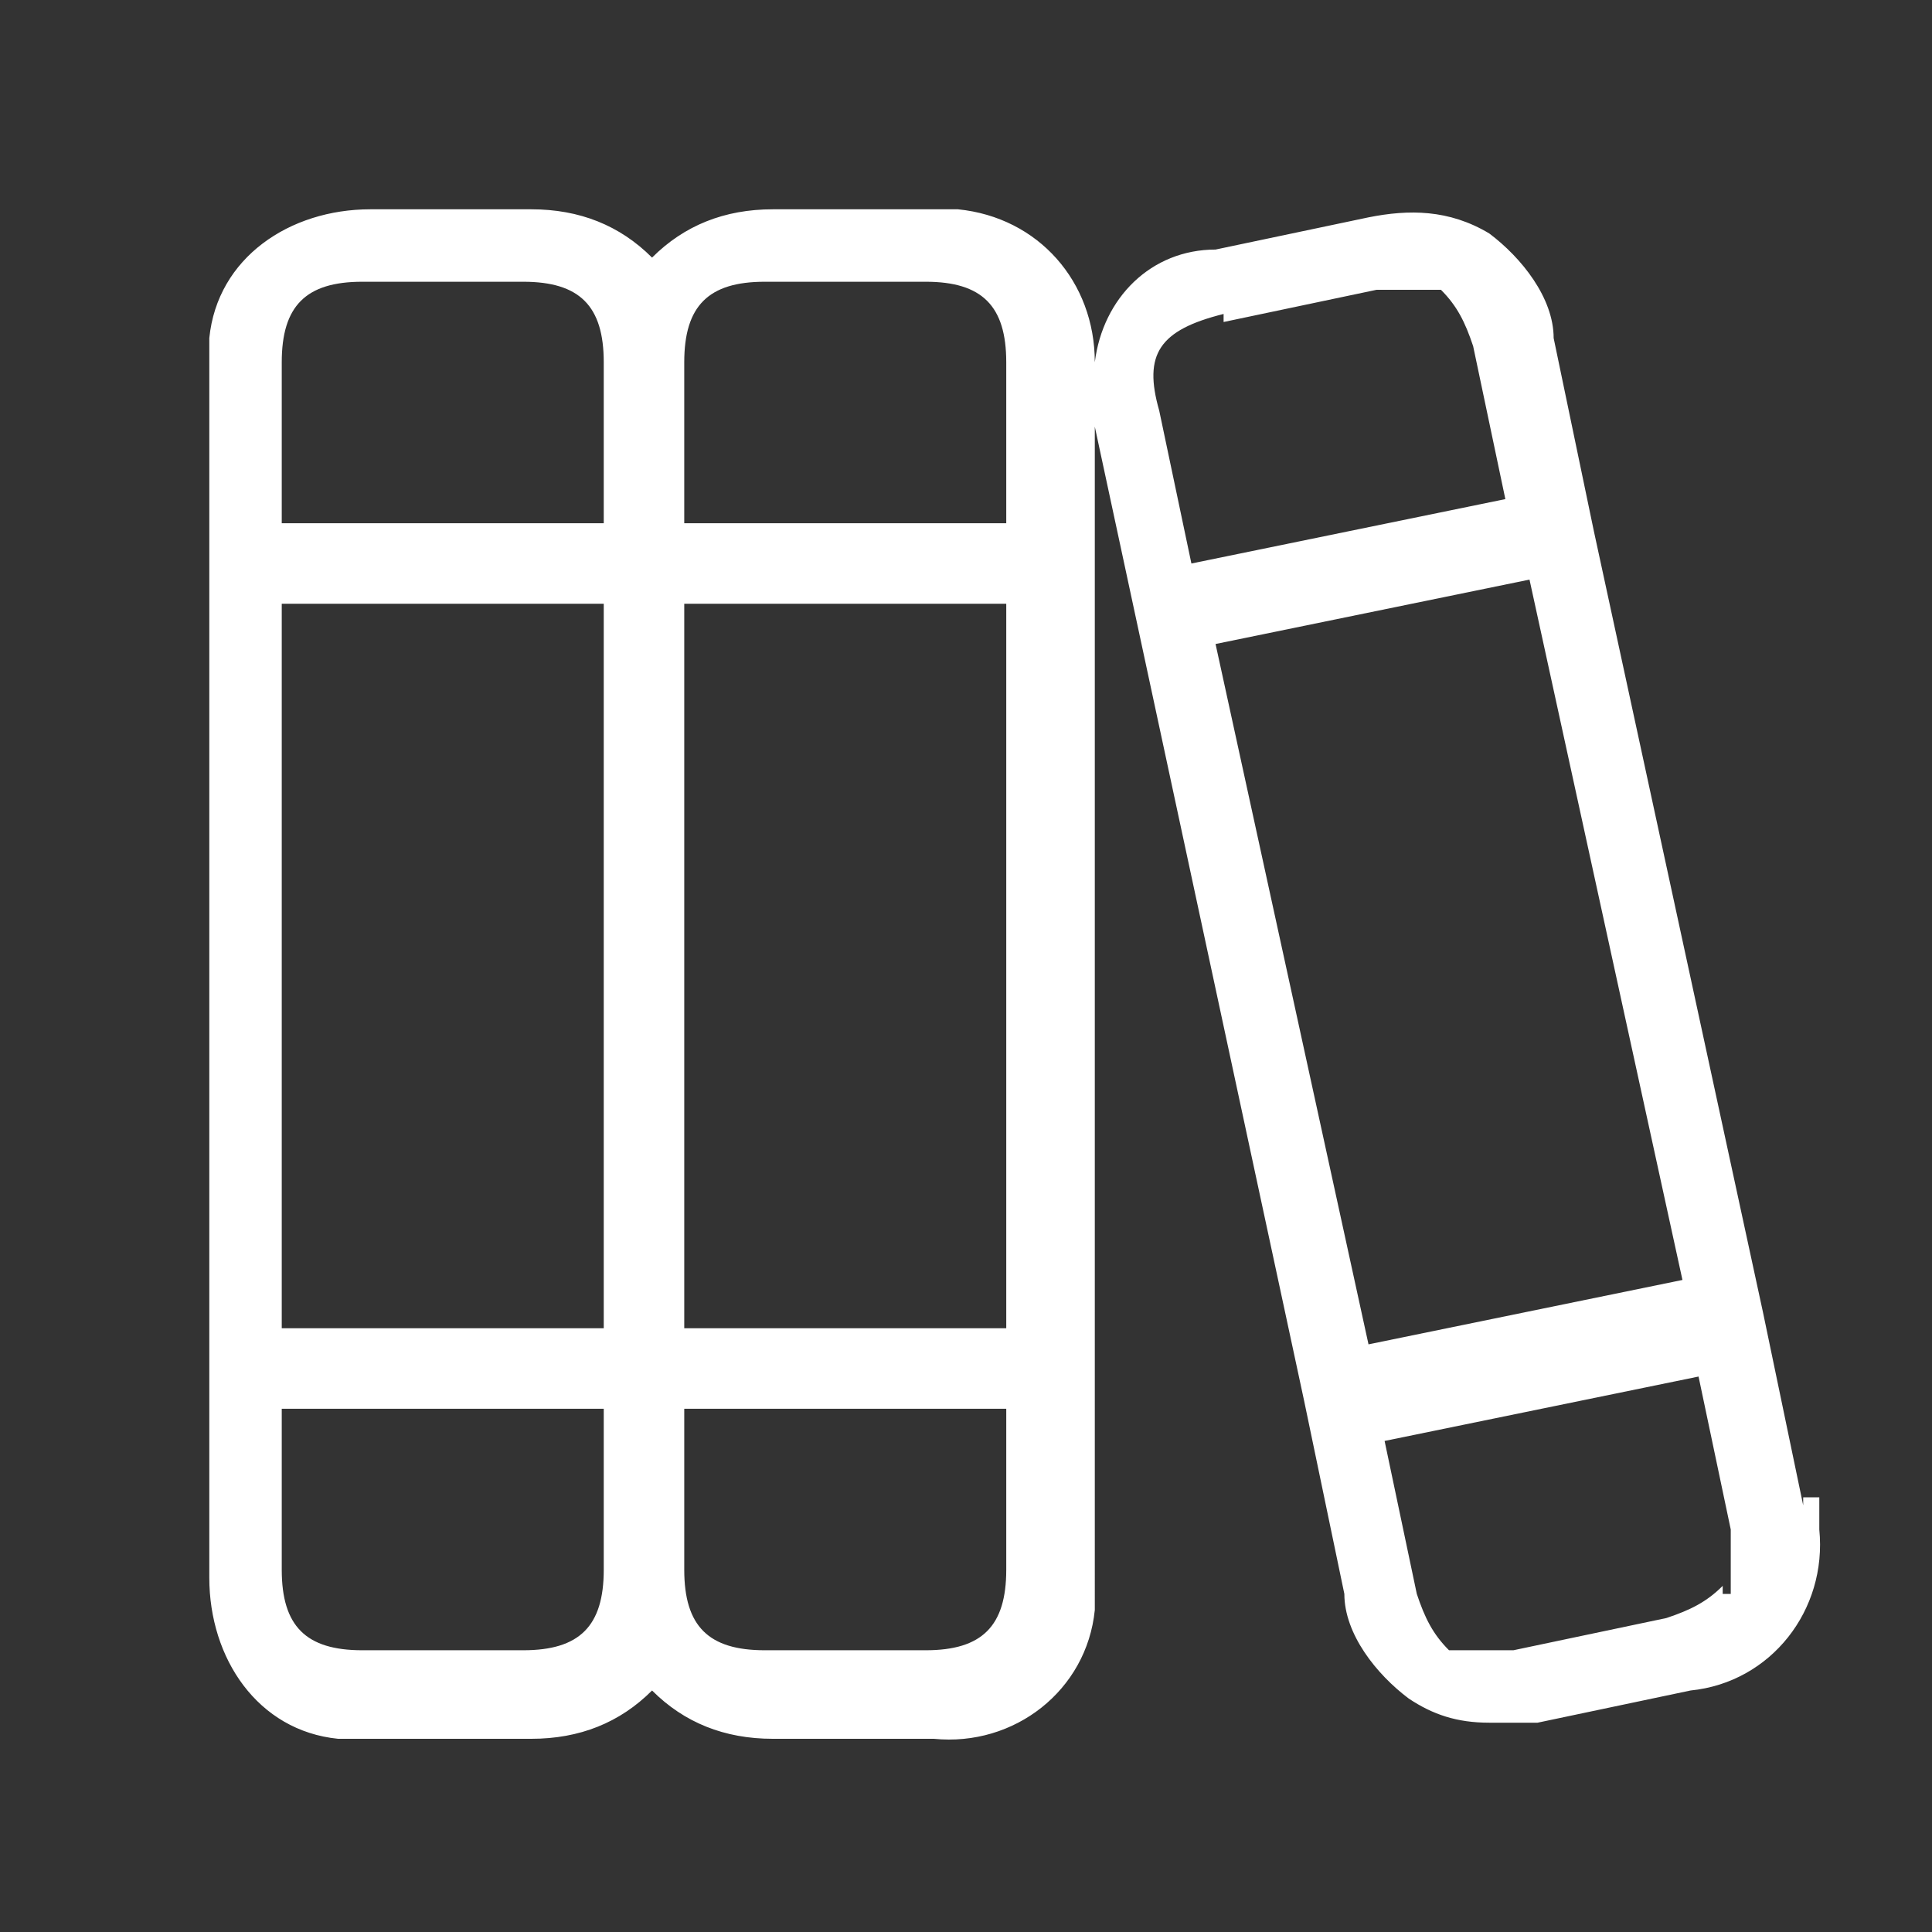 <?xml version="1.0" encoding="UTF-8"?>
<svg id="Layer" xmlns="http://www.w3.org/2000/svg" version="1.1" viewBox="0 0 24 24">
  <rect x="0" y="0" width="24" height="24" fill="#333333" stroke="none"/>
  <!-- Generator: Adobe Illustrator 29.6.1, SVG Export Plug-In . SVG Version: 2.1.1 Build 9)  -->
  <defs>
    <style>
      .st0 {
        fill: #fff;
      }
    </style>
  </defs>
  <path id="books" class="st0" d="M22.4,18.7l-.5-2.4h0l-2.1-9.7h0l-.5-2.4c0-.5-.4-1-.8-1.3-.5-.3-1-.3-1.5-.2l-1.9.4c-.8,0-1.4.6-1.5,1.4,0-1-.7-1.8-1.7-1.9h-2.3c-.6,0-1.1.2-1.5.6-.4-.4-.9-.6-1.5-.6h-2c-1,0-1.9.6-2,1.6v15.4c0,1,.6,1.9,1.6,2h2.4c.6,0,1.1-.2,1.5-.6.4.4.9.6,1.5.6h2c1,.1,1.9-.6,2-1.6V5.3h0l2.6,12.1h0l.5,2.4c0,.5.4,1,.8,1.3.3.2.6.3,1,.3h.6l1.9-.4c1-.1,1.7-1,1.6-2v-.4h-.2ZM3.5,7.5h4v9H3.5V7.5ZM8.5,7.5h4v9h-4V7.5ZM9.5,3.5h2c.7,0,1,.3,1,1v2h-4v-2c0-.7.3-1,1-1ZM4.5,3.5h2c.7,0,1,.3,1,1v2H3.5v-2c0-.7.3-1,1-1ZM6.5,20.5h-2c-.7,0-1-.3-1-1v-2h4v2c0,.7-.3,1-1,1ZM11.5,20.5h-2c-.7,0-1-.3-1-1v-2h4v2c0,.7-.3,1-1,1ZM15.1,8l3.9-.8,1.9,8.7-3.9.8s-1.9-8.7-1.9-8.7ZM15.2,4l1.9-.4h.8c.2.2.3.4.4.7l.4,1.9-3.9.8-.4-1.9c-.2-.7,0-1,.8-1.2h0ZM21.4,19.7c-.2.2-.4.3-.7.4h0l-1.9.4h-.8c-.2-.2-.3-.4-.4-.7l-.4-1.9,3.9-.8.4,1.9v.8h-.1Z"/>
</svg>